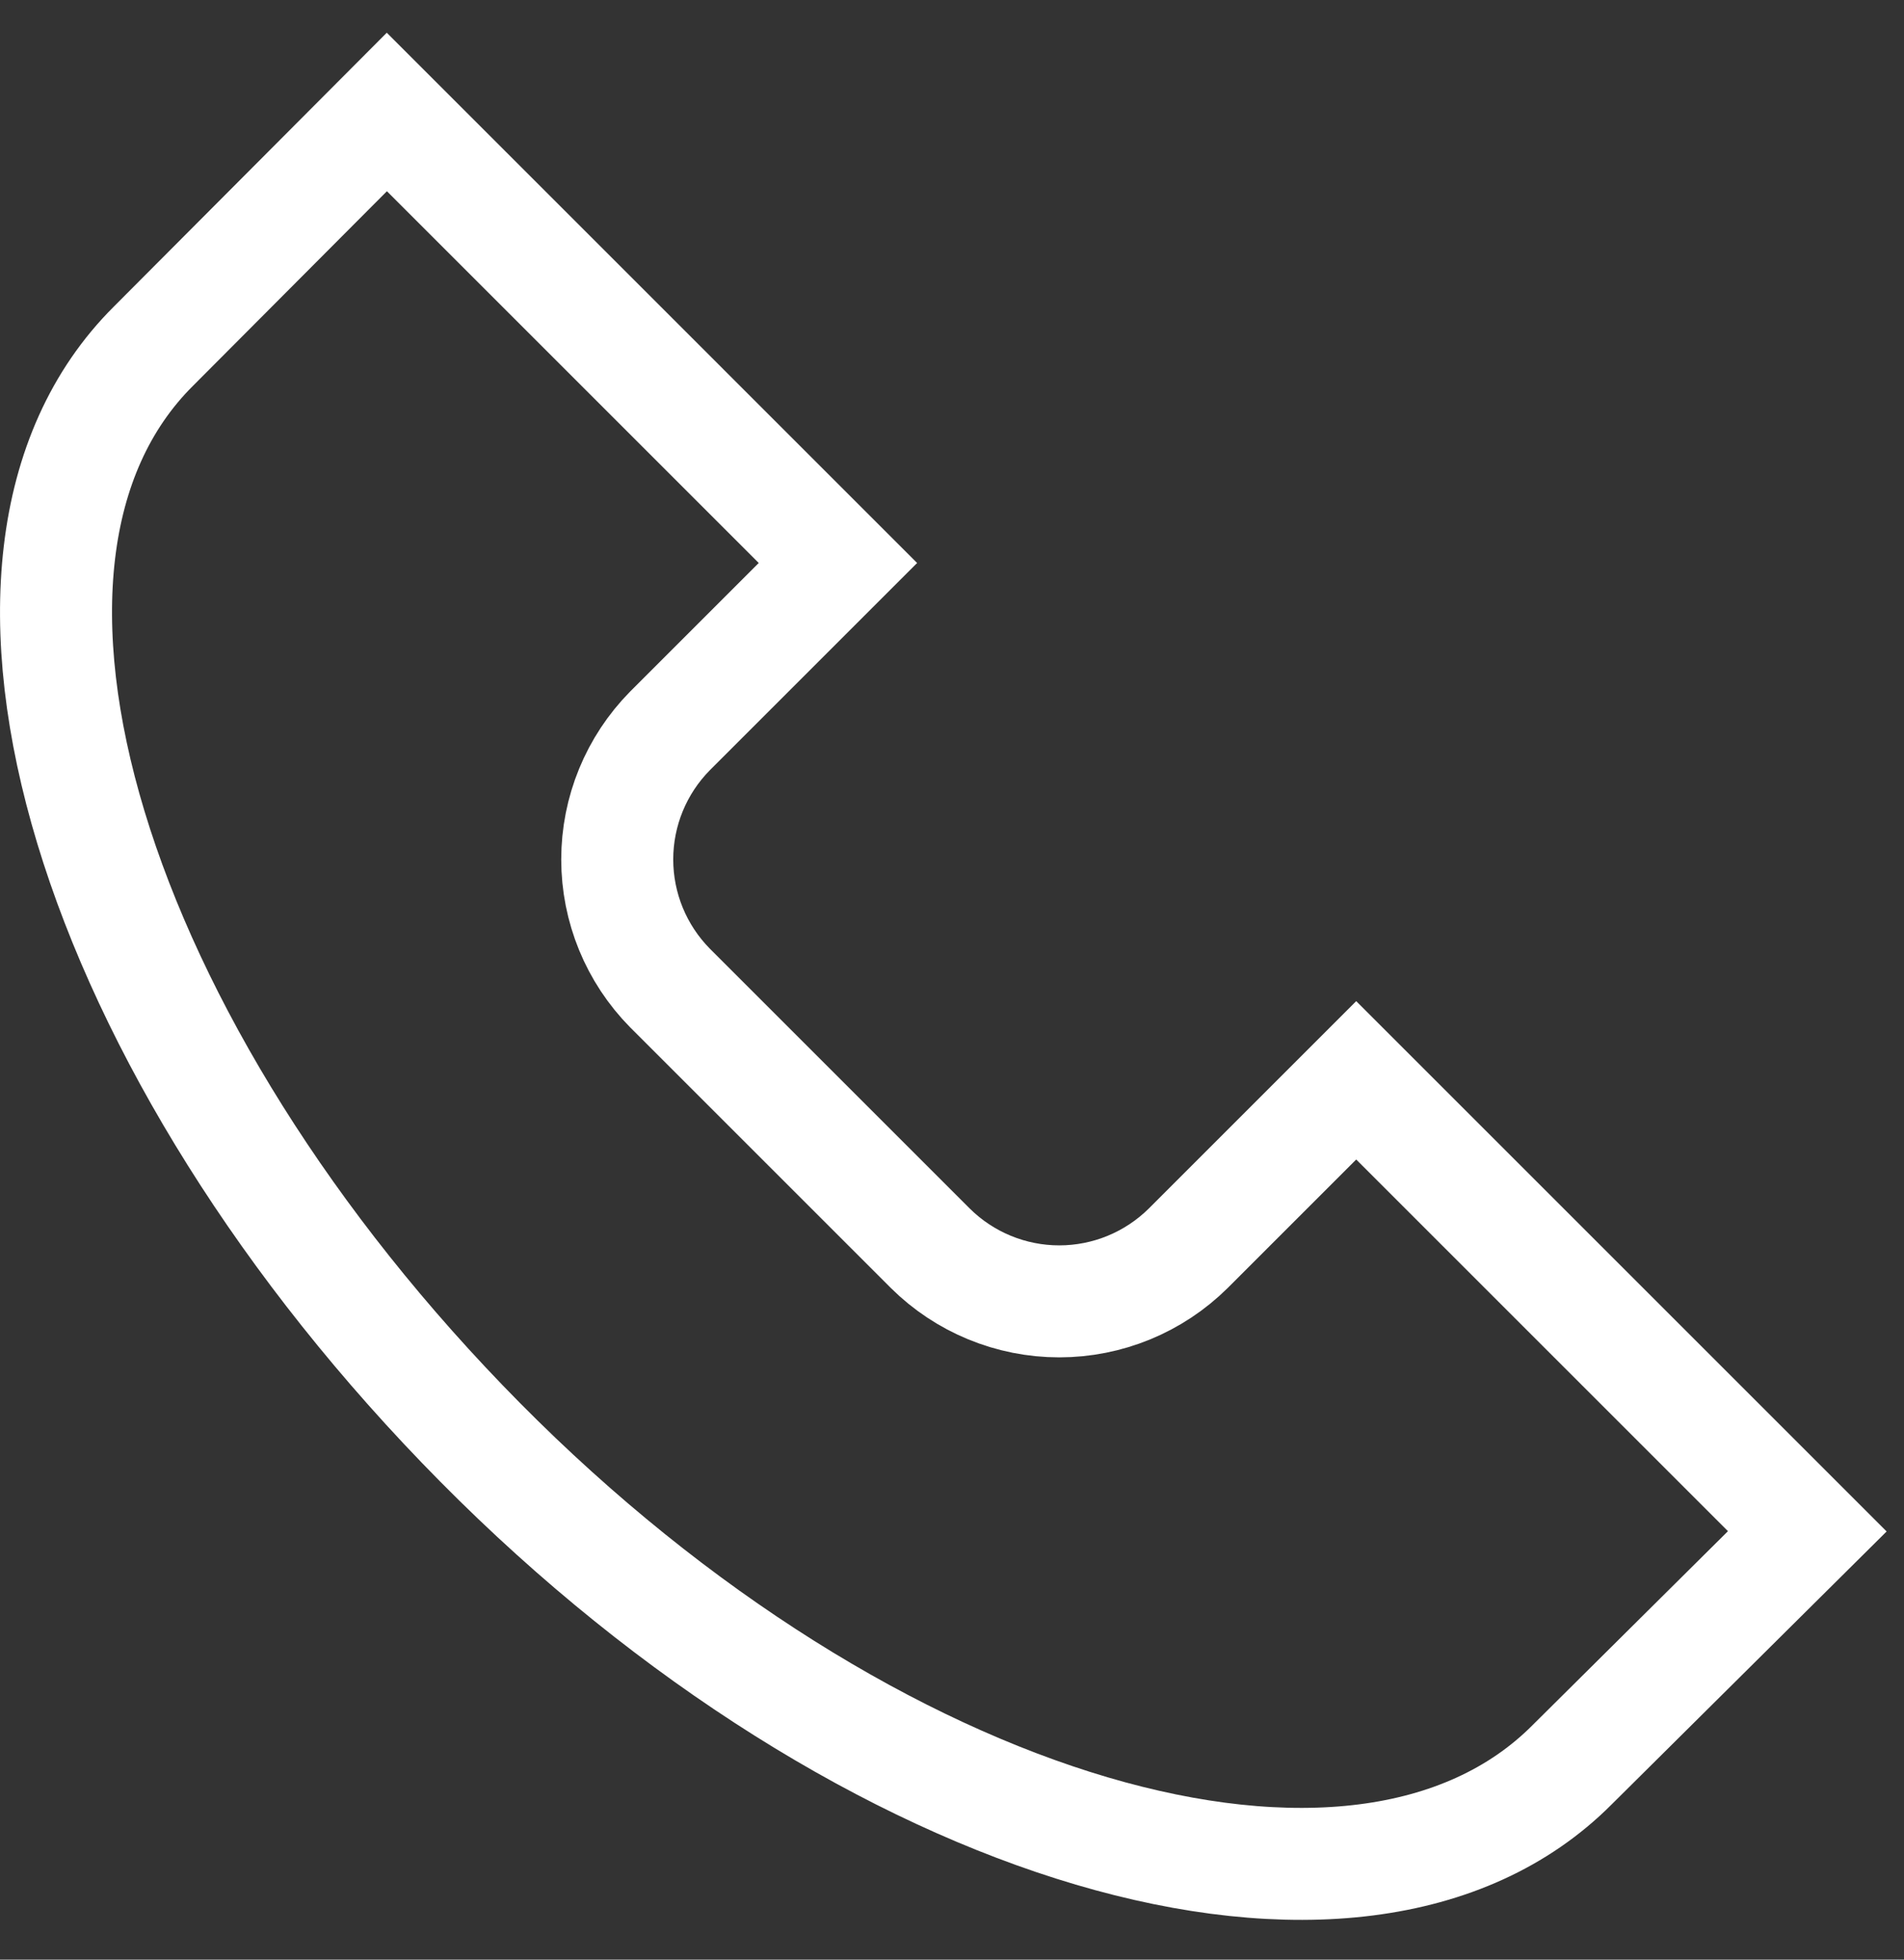 <svg width="34" height="35" viewBox="0 0 34 35" fill="none" xmlns="http://www.w3.org/2000/svg">
<rect x="0" y="0" width="34" height="35" fill="#333333" stroke="none"/>
<path d="M28.073 31.52C24.263 35.345 15.503 32.765 8.573 25.76C1.643 18.755 -1.087 9.995 2.738 6.185L6.908 2L14.963 10.055L11.963 13.055C11.36 13.667 11.022 14.491 11.022 15.35C11.022 16.209 11.36 17.033 11.963 17.645L16.613 22.295C17.225 22.902 18.053 23.243 18.915 23.243C19.778 23.243 20.605 22.902 21.218 22.295L24.218 19.295L32.273 27.35L28.073 31.52Z" stroke="white" stroke-width="2" stroke-miterlimit="10"/>
</svg>
